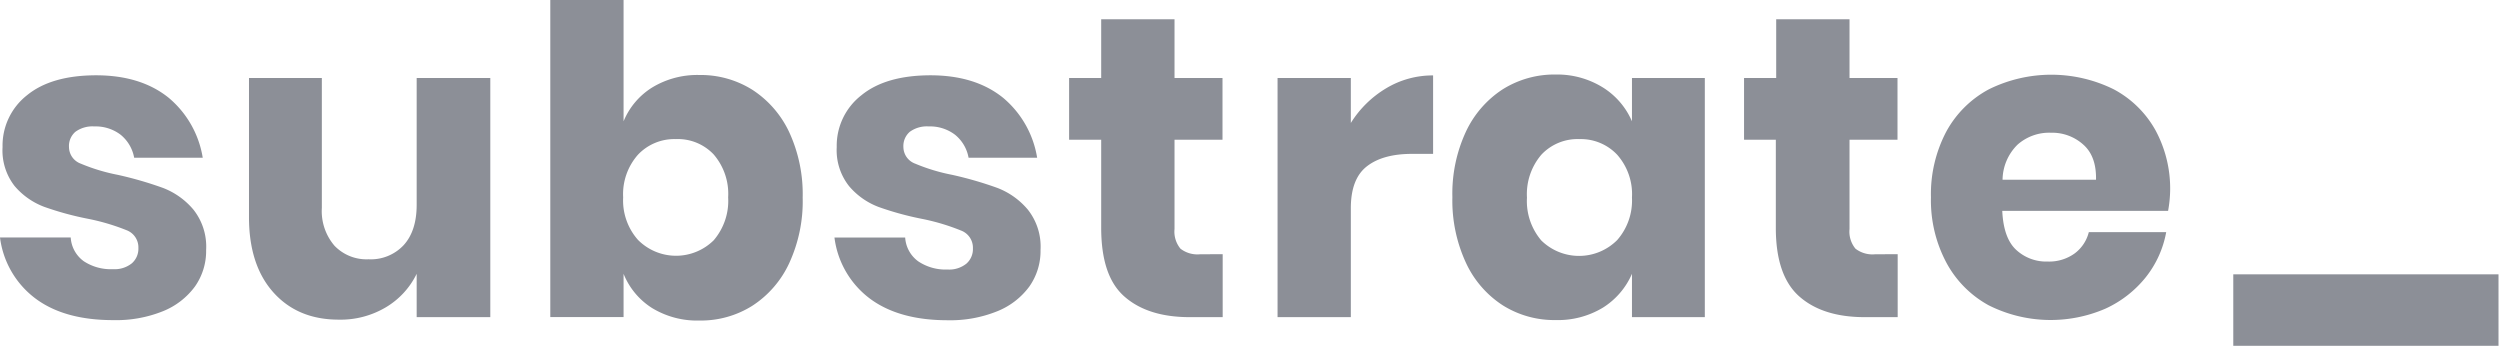 <svg xmlns="http://www.w3.org/2000/svg" fill="#8C8F97" viewBox="0 0 420 59">
    <path d="M28.33 16.42a16.57 16.57 0 0 1 5.73 10.08H22.54a6.44 6.44 0 0 0-2.27-3.86 6.93 6.93 0 0 0-4.43-1.4 4.85 4.85 0 0 0-3.17.9 3.14 3.14 0 0 0-1.08 2.56 3 3 0 0 0 2 2.8c2 .84 4.1 1.47 6.23 1.88 2.56.57 5.09 1.3 7.56 2.19 1.98.76 3.74 2.01 5.11 3.64A10 10 0 0 1 34.63 42c.04 2.19-.62 4.33-1.87 6.12a12.4 12.4 0 0 1-5.4 4.17A21.07 21.07 0 0 1 19 53.78c-5.43 0-9.77-1.2-13-3.6a15.17 15.17 0 0 1-6-10.29h11.88a5.31 5.31 0 0 0 2.2 4A8.26 8.26 0 0 0 19 45.22a4.59 4.59 0 0 0 3.17-1 3.26 3.26 0 0 0 1.08-2.55 3.08 3.08 0 0 0-2-3 36.19 36.19 0 0 0-6.45-1.91 51.22 51.22 0 0 1-7.34-2 12.12 12.12 0 0 1-5-3.5A9.71 9.71 0 0 1 .43 24.7 10.75 10.75 0 0 1 4.54 16c2.73-2.23 6.59-3.34 11.59-3.35 5 0 9.07 1.25 12.2 3.77Zm54.04-3.32v40.18H70V46a13.32 13.32 0 0 1-5.15 5.61 14.88 14.88 0 0 1-7.95 2.09c-4.6 0-8.27-1.54-11-4.61-2.73-3.07-4.08-7.3-4.07-12.66V13.1h12.24v21.82a8.93 8.93 0 0 0 2.13 6.37 7.46 7.46 0 0 0 5.72 2.27 7.55 7.55 0 0 0 5.9-2.38C69.26 39.6 70 37.34 70 34.42V13.1h12.37Zm44.02 1.98a17.14 17.14 0 0 1 6.2 7.13 24.82 24.82 0 0 1 2.26 11c.1 3.8-.68 7.55-2.26 11a17.05 17.05 0 0 1-6.2 7.16 16.22 16.22 0 0 1-8.89 2.48c-2.78.08-5.53-.64-7.92-2.08a12.16 12.16 0 0 1-4.82-5.77v7.27H92.45V0h12.31v20.38a12.11 12.11 0 0 1 4.82-5.69 14.57 14.57 0 0 1 7.92-2.09 16.3 16.3 0 0 1 8.89 2.48ZM107.17 26a10 10 0 0 0-2.48 7.16 10 10 0 0 0 2.48 7.13 9 9 0 0 0 12.74.07c1.7-2 2.58-4.58 2.42-7.2.16-2.62-.71-5.2-2.42-7.2a8.27 8.27 0 0 0-6.37-2.59 8.39 8.39 0 0 0-6.37 2.63Zm61.34-9.58a16.57 16.57 0 0 1 5.73 10.08h-11.52a6.4 6.4 0 0 0-2.27-3.86 6.93 6.93 0 0 0-4.43-1.4 4.85 4.85 0 0 0-3.17.9 3.15 3.15 0 0 0-1.08 2.56 3 3 0 0 0 2 2.8c2 .84 4.1 1.47 6.23 1.88 2.56.57 5.09 1.3 7.56 2.19 1.98.76 3.74 2.01 5.11 3.64a10 10 0 0 1 2.14 6.79c.04 2.19-.62 4.33-1.87 6.12a12.4 12.4 0 0 1-5.4 4.17 21 21 0 0 1-8.35 1.51c-5.42 0-9.75-1.2-13-3.6a15.16 15.16 0 0 1-6-10.29h11.88a5.34 5.34 0 0 0 2.2 4 8.26 8.26 0 0 0 4.93 1.37 4.6 4.6 0 0 0 3.17-1 3.25 3.25 0 0 0 1.08-2.55 3.08 3.08 0 0 0-2-3 36.18 36.18 0 0 0-6.45-1.94 51.23 51.23 0 0 1-7.34-2 12.12 12.12 0 0 1-5-3.5 9.71 9.71 0 0 1-2.09-6.58 10.74 10.74 0 0 1 4.15-8.71c2.73-2.23 6.59-3.34 11.59-3.35 5 0 9.07 1.25 12.2 3.77Zm36.9 26.28v10.58h-5.54c-4.7 0-8.37-1.16-11-3.49-2.63-2.33-3.87-6.18-3.87-11.56V23.47h-5.39V13.1H185V3.24h12.32v9.86h8.06v10.37h-8.06v15a4.5 4.5 0 0 0 1 3.31c.94.72 2.1 1.05 3.28.94l3.81-.02Zm27.47-27.87a15.14 15.14 0 0 1 7.88-2.16v13.18h-3.52c-3.27 0-5.8.69-7.6 2.09-1.8 1.4-2.7 3.74-2.7 7.05v18.29h-12.31V13.1h12.31v7.56a17.62 17.62 0 0 1 5.94-5.83Zm36.4-.14a12.55 12.55 0 0 1 4.89 5.69V13.1h12.24v40.18h-12.24V46a12.6 12.6 0 0 1-4.89 5.69 14.57 14.57 0 0 1-7.92 2.08c-3.14.05-6.24-.81-8.9-2.48a17 17 0 0 1-6.19-7.16 24.86 24.86 0 0 1-2.27-11c-.1-3.8.68-7.56 2.27-11a17.13 17.13 0 0 1 6.19-7.13 16.34 16.34 0 0 1 8.9-2.48c2.8-.05 5.54.7 7.92 2.17ZM258.94 26a10.2 10.2 0 0 0-2.41 7.2 10.2 10.2 0 0 0 2.41 7.2 9.05 9.05 0 0 0 12.75-.07 10.06 10.06 0 0 0 2.48-7.13 10 10 0 0 0-2.48-7.2 8.39 8.39 0 0 0-6.37-2.63 8.31 8.31 0 0 0-6.38 2.63Zm59.87 16.7v10.58h-5.54c-4.7 0-8.37-1.16-11-3.49-2.63-2.33-3.94-6.18-3.93-11.56V23.47H293V13.1h5.4V3.24h12.32v9.86h8.06v10.37h-8.06v15a4.5 4.5 0 0 0 1 3.31c.93.71 2.1 1.05 3.27.94l3.82-.02Zm45.43-7.28h-27.86c.14 3.03.9 5.2 2.3 6.52a7.42 7.42 0 0 0 5.33 2 7.32 7.32 0 0 0 4.54-1.37 6.36 6.36 0 0 0 2.37-3.57h13a17 17 0 0 1-3.45 7.6 18.54 18.54 0 0 1-6.77 5.26 23.17 23.17 0 0 1-19.62-.58 17.7 17.7 0 0 1-7.08-7.14 22.22 22.22 0 0 1-2.6-11 22.5 22.5 0 0 1 2.56-11 17.56 17.56 0 0 1 7.16-7.13 23.66 23.66 0 0 1 21 0 17.33 17.33 0 0 1 7 6.87 20.56 20.56 0 0 1 2.12 13.54ZM350 24.3a7.8 7.8 0 0 0-5.43-2 8 8 0 0 0-5.62 2 8.4 8.4 0 0 0-2.52 5.9h15.7c.06-2.6-.64-4.58-2.13-5.9Zm69.75 21.79v12h-44.56v-12h44.56Z"/>
</svg>
